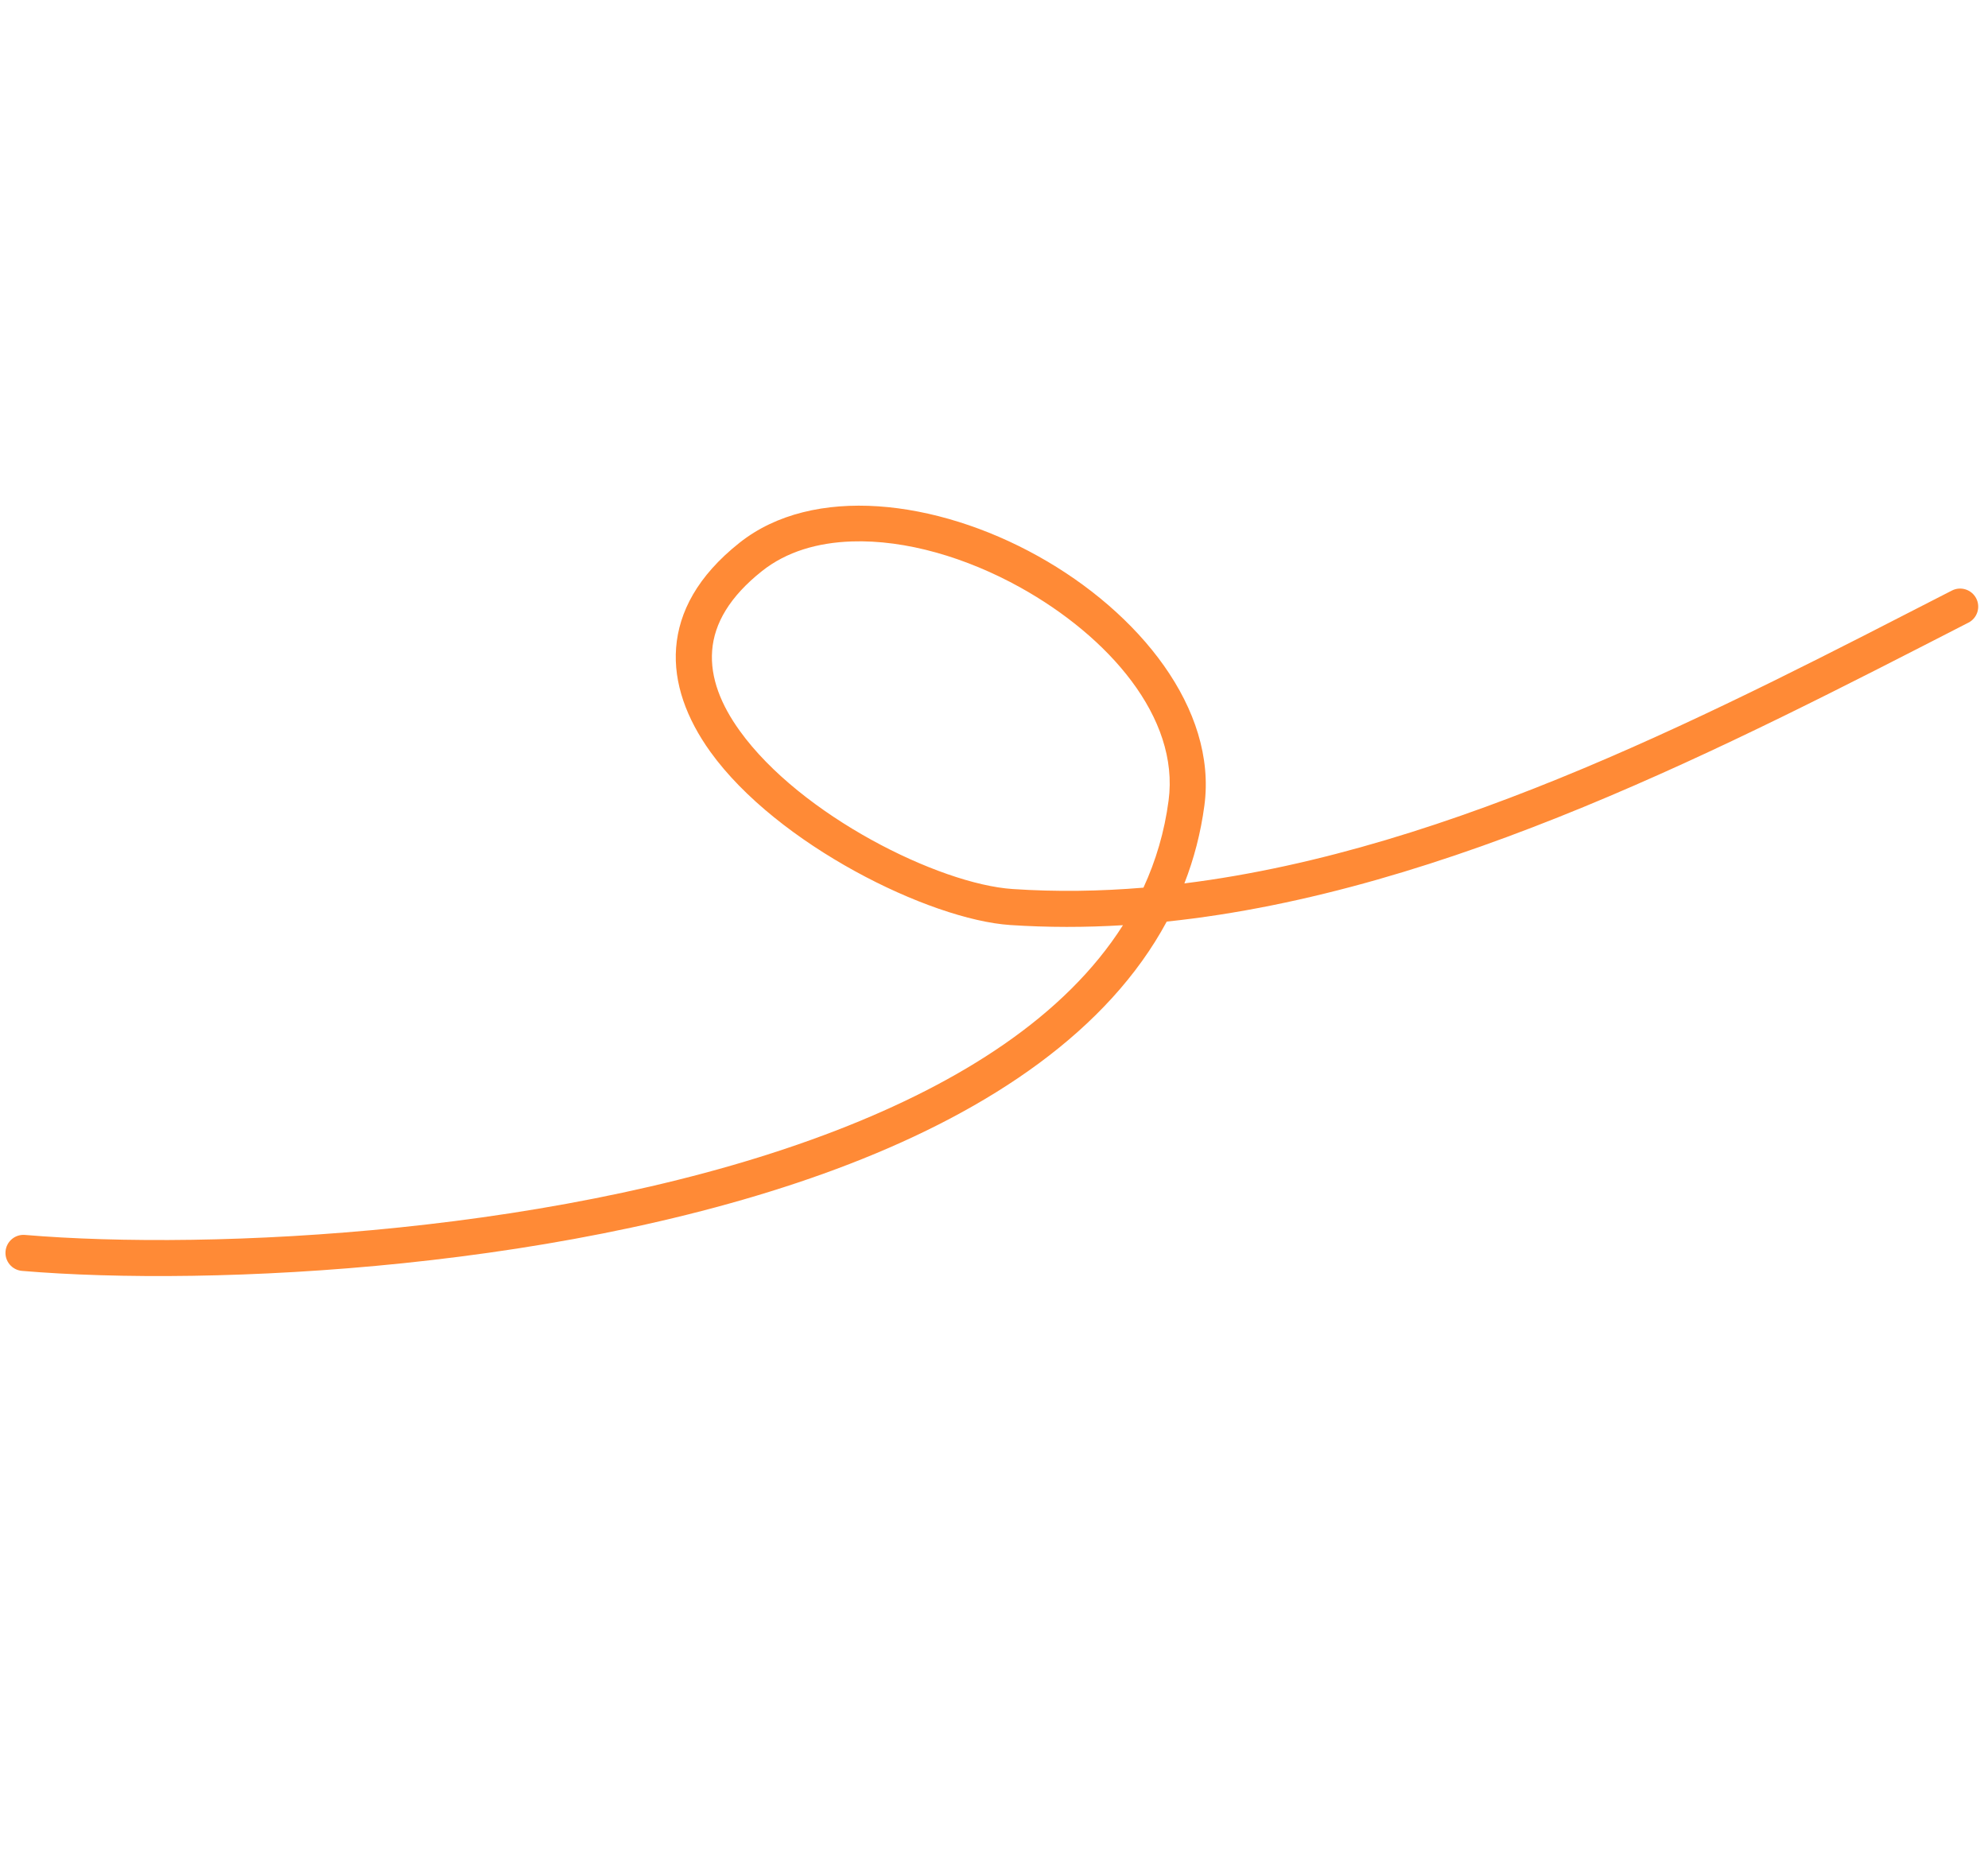 <svg width="159" height="149" viewBox="0 0 159 149" fill="none" xmlns="http://www.w3.org/2000/svg">
<path fill-rule="evenodd" clip-rule="evenodd" d="M94.727 70.66C95.493 68.694 96.036 66.618 96.328 64.424C97.353 56.725 91.133 48.993 83.008 44.474C74.887 39.955 65.027 38.744 59.143 43.416C55.778 46.087 54.296 48.964 54.076 51.807C53.857 54.635 54.907 57.479 56.818 60.139C62.15 67.549 74.315 73.555 80.799 73.99C83.799 74.189 86.809 74.186 89.815 74.003C85.18 81.298 76.792 86.587 66.908 90.411C45.428 98.722 16.796 100.029 1.999 98.778C1.204 98.711 0.509 99.3 0.442 100.094C0.376 100.888 0.966 101.586 1.761 101.654C16.851 102.929 46.049 101.576 67.954 93.1C79.27 88.723 88.623 82.423 93.315 73.715C115.841 71.352 138.316 59.606 157.435 49.803C158.143 49.443 158.422 48.571 158.057 47.861C157.69 47.155 156.821 46.873 156.111 47.237C137.773 56.637 116.321 67.966 94.727 70.66ZM91.453 71.001C92.446 68.844 93.135 66.525 93.463 64.035C94.352 57.373 88.639 50.903 81.606 46.99C77.294 44.594 72.442 43.16 68.121 43.308C65.405 43.4 62.906 44.118 60.944 45.678C58.368 47.722 57.124 49.86 56.958 52.034C56.787 54.222 57.682 56.399 59.165 58.456C64.023 65.212 75.085 70.715 80.987 71.11C84.468 71.344 87.96 71.292 91.453 71.001Z" fill="#FF8A36"/>
</svg>
